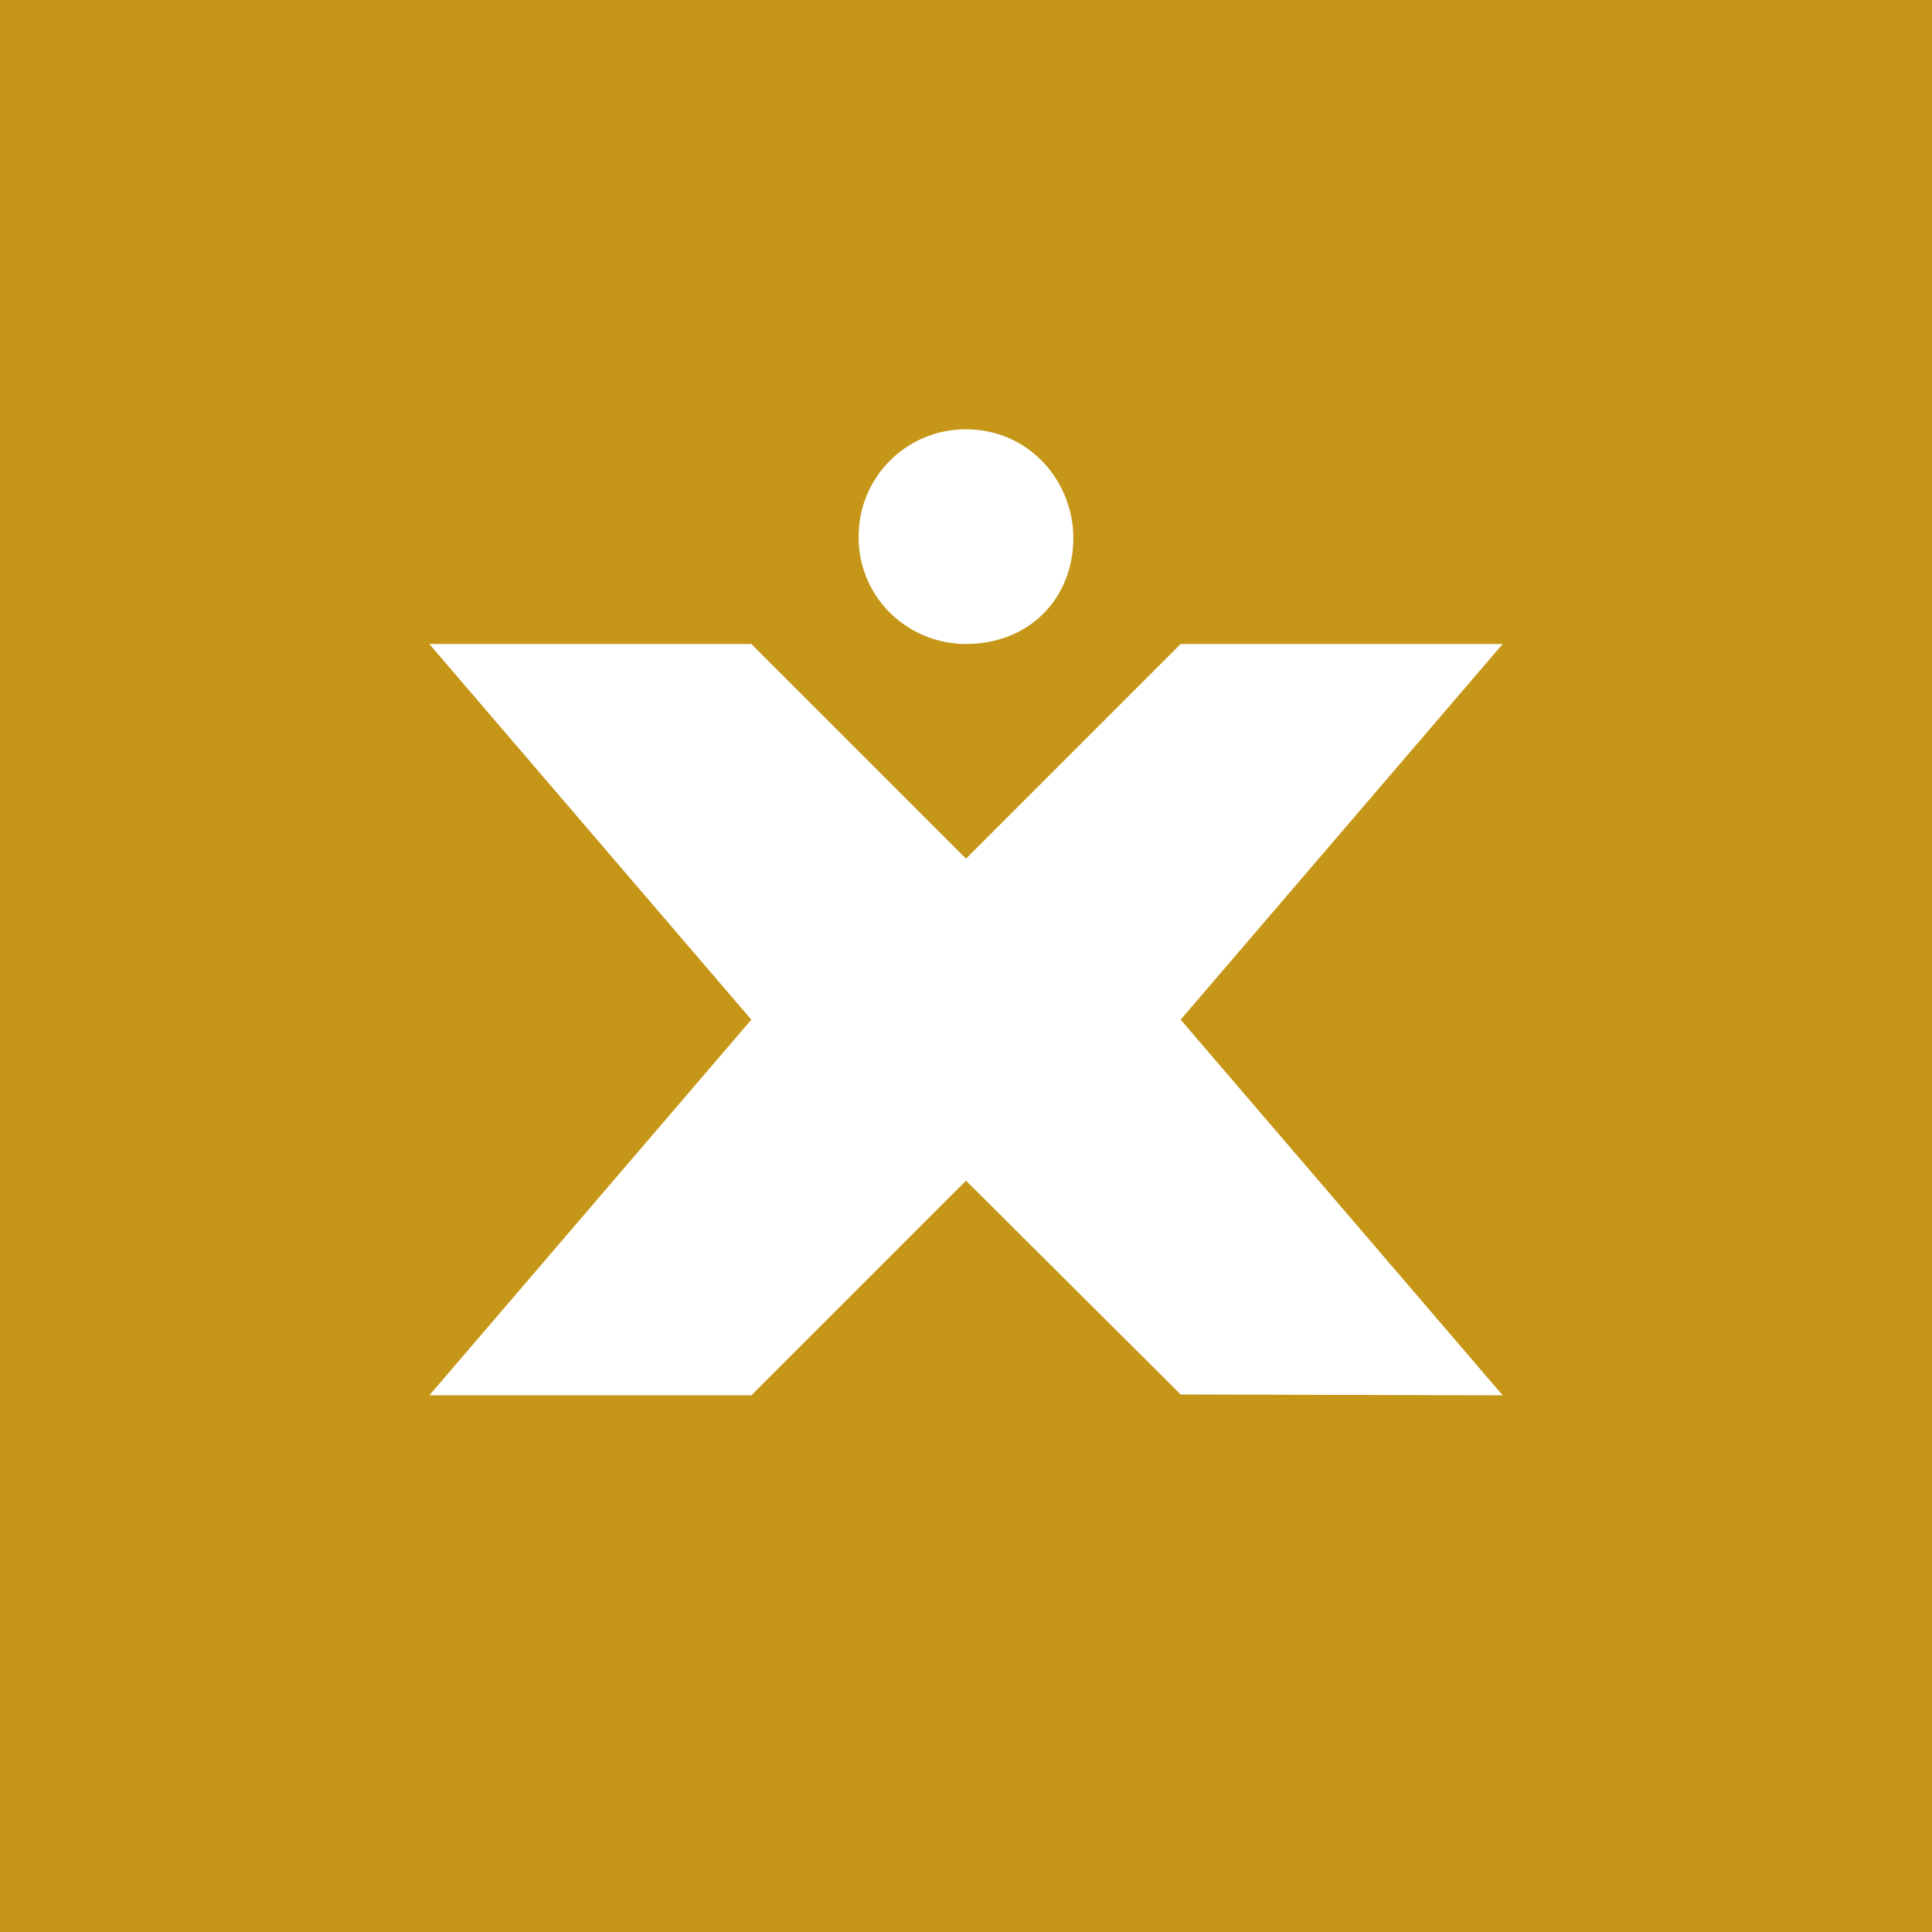 <!-- by TradingView --><svg width="18" height="18" xmlns="http://www.w3.org/2000/svg"><path fill="#C69618" d="M0 0h18v18H0z"/><path d="M4 6h3l2 2 2-2h3l-3 3.5 3 3.5-3-.008L9 11l-2 2H4l3-3.5L4 6zM8 5.01c0 .262.105.513.292.699.187.185.441.29.706.291.593 0 1-.425 1.002-.986C10 4.49 9.595 4.002 9.002 4A.996.996 0 008 5.01z" fill="#fff"/></svg>